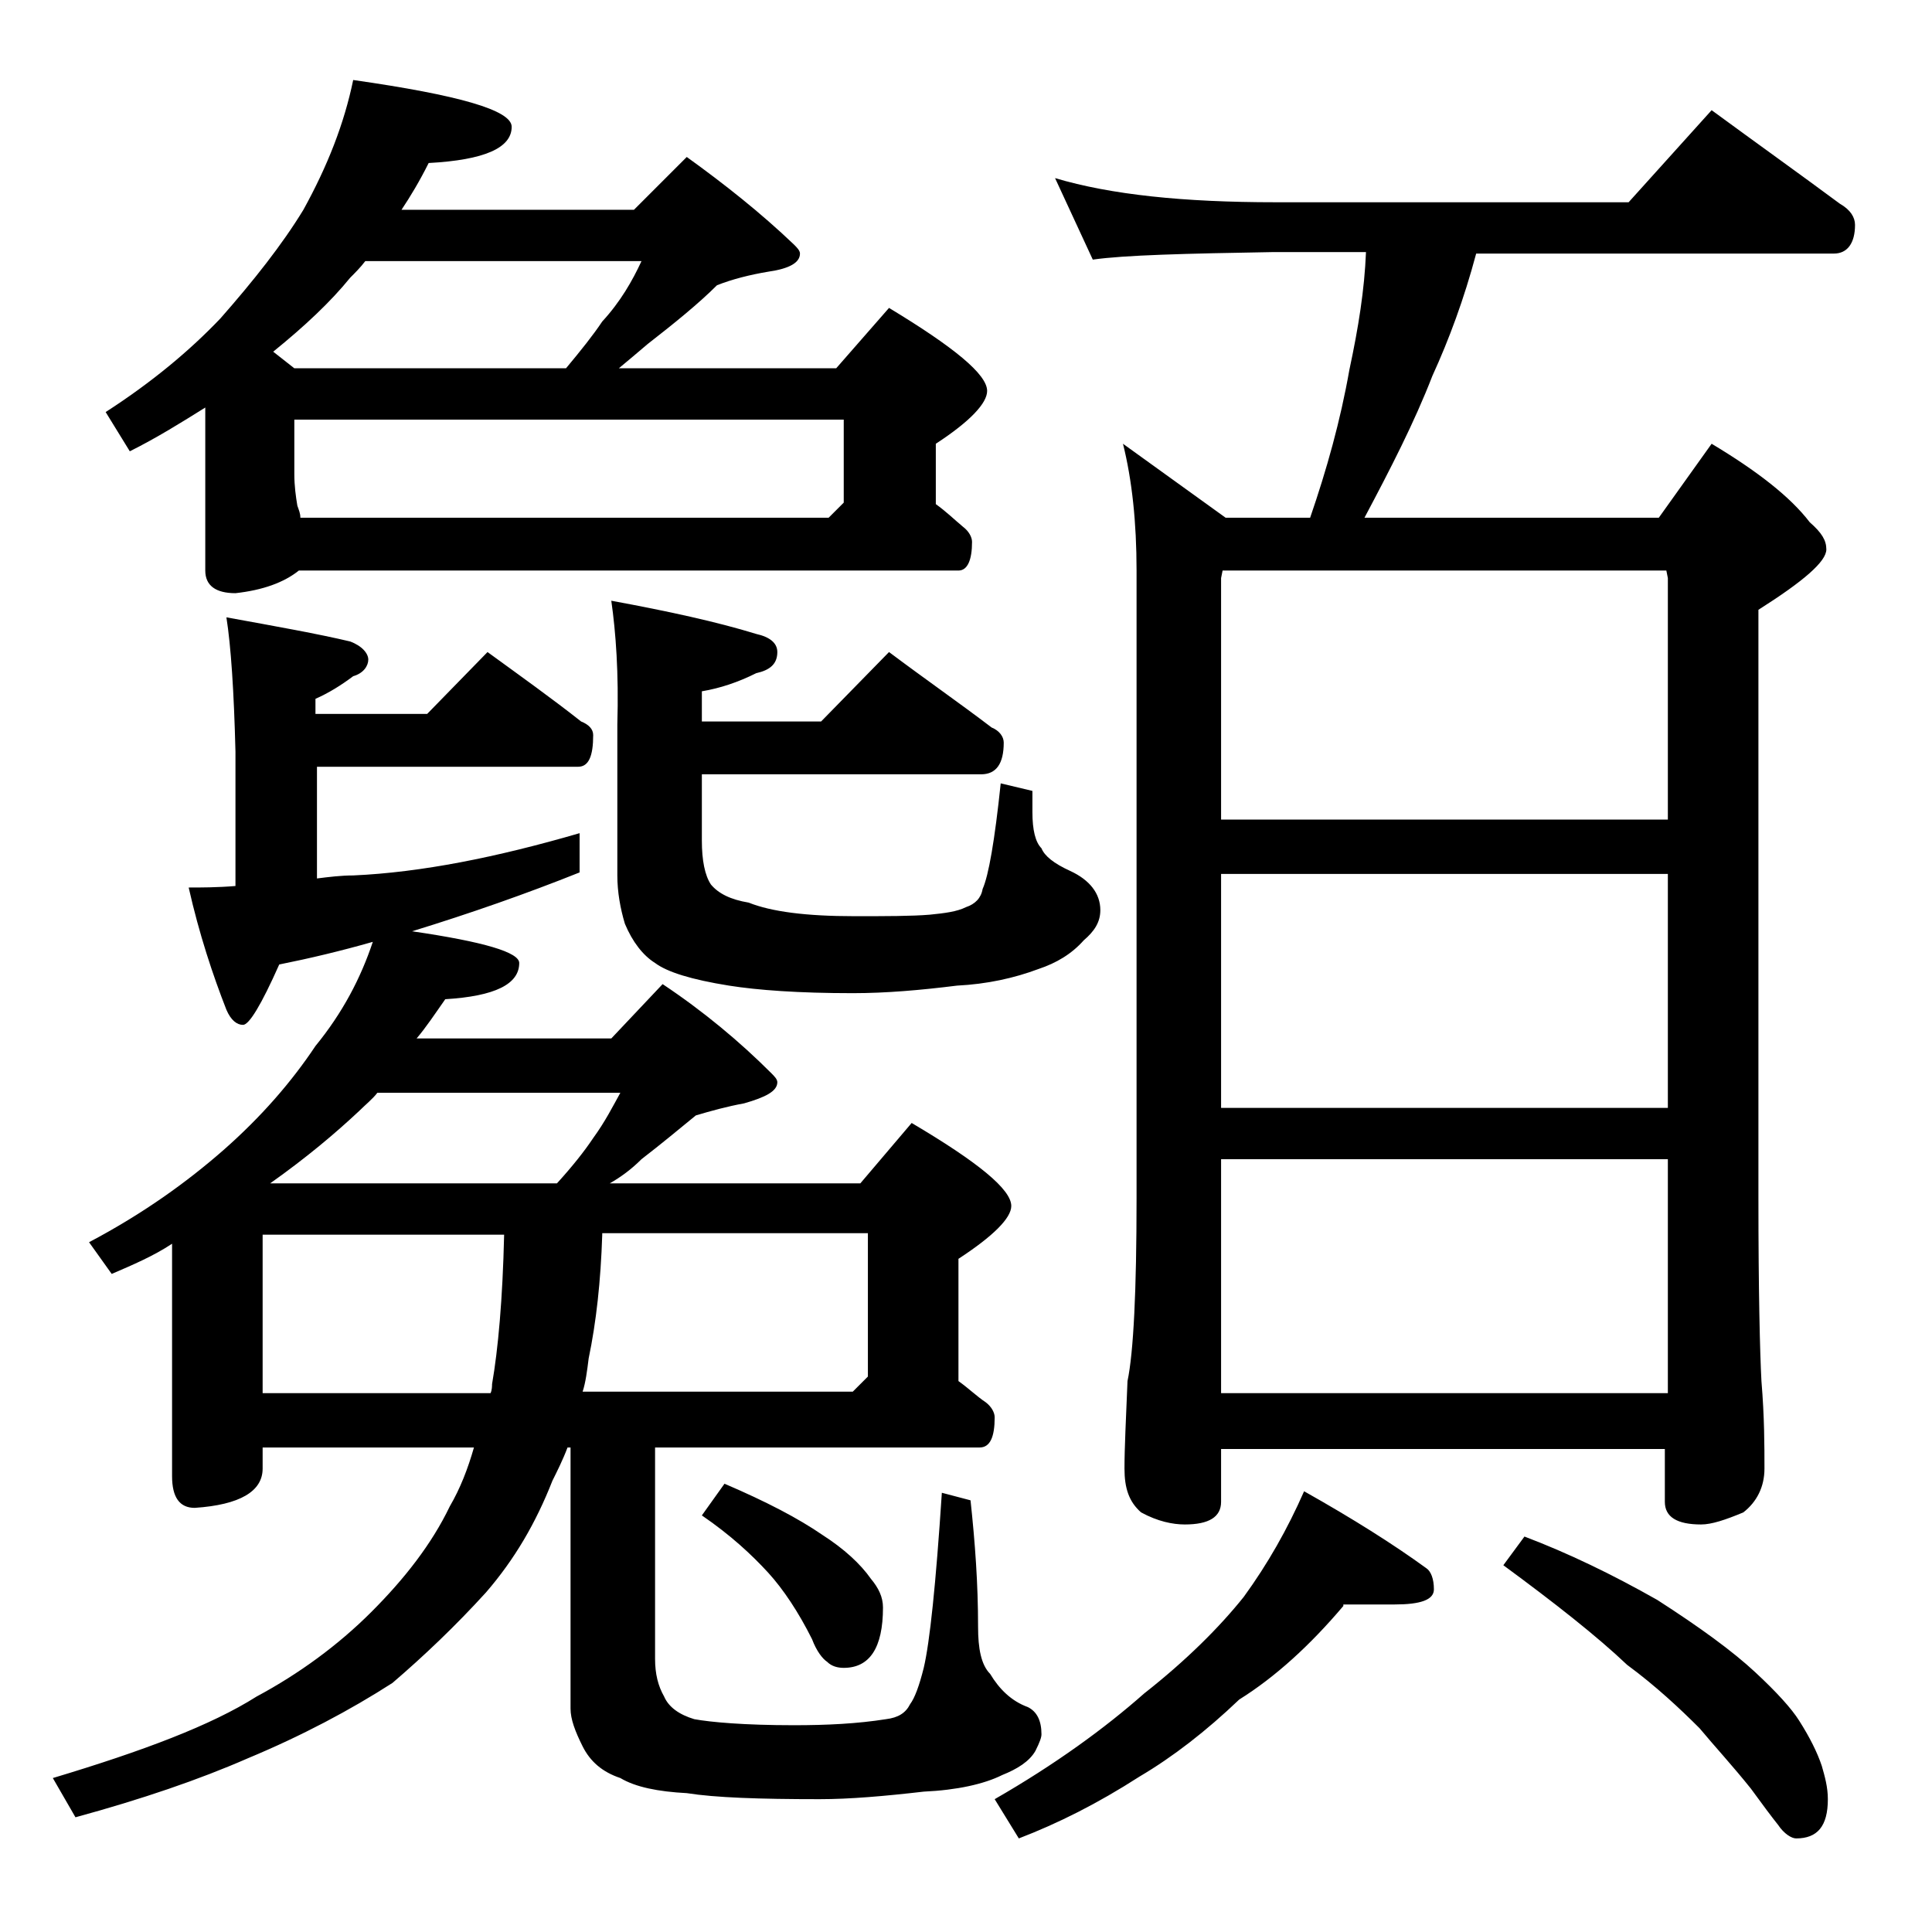 <?xml version="1.0" encoding="utf-8"?>
<!-- Generator: Adobe Illustrator 18.0.0, SVG Export Plug-In . SVG Version: 6.00 Build 0)  -->
<!DOCTYPE svg PUBLIC "-//W3C//DTD SVG 1.1//EN" "http://www.w3.org/Graphics/SVG/1.1/DTD/svg11.dtd">
<svg version="1.1" id="Layer_1" xmlns="http://www.w3.org/2000/svg" xmlns:xlink="http://www.w3.org/1999/xlink" x="0px" y="0px"
	 viewBox="0 0 128 128" enable-background="new 0 0 128 128" xml:space="preserve">
<path d="M15,40.9c3.3,0.6,6.1,1.1,8.2,1.6c0.8,0.3,1.2,0.8,1.2,1.2s-0.3,0.9-1,1.1c-0.8,0.6-1.6,1.1-2.5,1.5v1h7.4l4-4.1
	c2.2,1.6,4.3,3.1,6.2,4.6c0.5,0.2,0.8,0.5,0.8,0.9c0,1.4-0.3,2.1-1,2.1H21v7.4c0.8-0.1,1.6-0.2,2.4-0.2c4.5-0.2,9.5-1.2,15-2.8v2.6
	c-3.5,1.4-7.2,2.7-11.1,3.9c4.8,0.7,7.1,1.4,7.1,2.1c0,1.4-1.6,2.2-4.9,2.4c-0.7,1-1.3,1.9-1.9,2.6h12.9l3.4-3.6
	c2.7,1.8,5.1,3.8,7.2,5.9c0.2,0.2,0.4,0.4,0.4,0.6c0,0.6-0.8,1-2.2,1.4c-1.1,0.2-2.2,0.5-3.2,0.8c-1.1,0.9-2.3,1.9-3.6,2.9
	c-0.7,0.7-1.4,1.2-2.1,1.6H57l3.4-4c4.4,2.6,6.6,4.4,6.6,5.5c0,0.8-1.2,2-3.5,3.5v8.1c0.7,0.5,1.2,1,1.8,1.4c0.4,0.3,0.6,0.7,0.6,1
	c0,1.3-0.3,2-1,2H43.4v14c0,1,0.2,1.8,0.6,2.5c0.3,0.7,1,1.2,2,1.5c1.1,0.2,3.3,0.4,6.6,0.4c2.2,0,4.2-0.1,6.1-0.4
	c0.8-0.1,1.3-0.4,1.6-1c0.3-0.4,0.6-1.2,0.9-2.4c0.4-1.7,0.8-5.5,1.2-11.6l1.9,0.5c0.3,2.8,0.5,5.5,0.5,8.4c0,1.4,0.2,2.5,0.8,3.1
	c0.6,1,1.4,1.8,2.5,2.2c0.6,0.3,0.9,0.9,0.9,1.8c0,0.2-0.1,0.5-0.4,1.1c-0.4,0.7-1.2,1.2-2.2,1.6c-1.2,0.6-3,1-5.2,1.1
	c-2.6,0.3-4.9,0.5-6.9,0.5c-4,0-6.9-0.1-8.8-0.4c-1.9-0.1-3.4-0.4-4.4-1c-1.2-0.4-2-1.1-2.5-2.1s-0.8-1.8-0.8-2.5V95.9h-0.2
	c-0.3,0.8-0.7,1.6-1,2.2c-1.1,2.8-2.5,5.2-4.4,7.4c-2,2.2-4.1,4.2-6.2,6c-2.8,1.8-6,3.5-9.6,5c-3.2,1.4-7,2.7-11.4,3.9l-1.5-2.6
	c6-1.8,10.5-3.5,13.5-5.4c2.8-1.5,5.4-3.4,7.6-5.6c2.2-2.2,4-4.5,5.2-7c0.7-1.2,1.2-2.5,1.6-3.9H17.4v1.4c0,1.5-1.5,2.4-4.5,2.6
	c-1,0-1.5-0.7-1.5-2.1V82.4c-1.2,0.8-2.6,1.4-4,2l-1.5-2.1c3.6-1.9,6.5-4,8.9-6.1c2.5-2.2,4.5-4.5,6.1-6.9c1.8-2.2,3-4.5,3.8-6.9
	c-2.1,0.6-4.2,1.1-6.2,1.5c-1.2,2.7-2,4-2.4,4c-0.4,0-0.8-0.3-1.1-1c-0.9-2.3-1.8-5-2.5-8.1c0.8,0,1.9,0,3.1-0.1v-8.9
	C15.5,45.8,15.3,42.8,15,40.9z M23.4,5.3c7,1,10.5,2,10.5,3.1c0,1.4-1.8,2.2-5.5,2.4c-0.6,1.2-1.2,2.2-1.8,3.1H42l3.5-3.5
	c2.5,1.8,4.9,3.7,7.1,5.8c0.2,0.2,0.4,0.4,0.4,0.6c0,0.6-0.7,1-2.1,1.2c-1.2,0.2-2.4,0.5-3.4,0.9c-1.2,1.2-2.8,2.5-4.6,3.9
	c-0.7,0.6-1.3,1.1-1.9,1.6h14.4l3.5-4c4.3,2.6,6.5,4.4,6.5,5.5c0,0.8-1.1,2-3.4,3.5v4c0.7,0.5,1.2,1,1.8,1.5c0.4,0.3,0.6,0.7,0.6,1
	c0,1.2-0.3,1.9-0.9,1.9H19.8c-1,0.8-2.4,1.3-4.2,1.5c-1.3,0-2-0.5-2-1.5V27c-1.6,1-3.2,2-5,2.9l-1.6-2.6c3.1-2,5.6-4.1,7.6-6.2
	c2.2-2.5,4.1-4.9,5.5-7.2C21.7,11,22.8,8.2,23.4,5.3z M17.4,92.3h15.1c0.1-0.2,0.1-0.5,0.1-0.6c0.4-2.3,0.7-5.6,0.8-9.9h-16V92.3z
	 M17.9,78.4h19c1-1.1,1.8-2.1,2.4-3c0.8-1.1,1.3-2.1,1.8-3H25c-0.3,0.4-0.8,0.8-1.2,1.2C22.2,75.1,20.3,76.7,17.9,78.4z M19.5,24.4
	h18c1-1.2,1.8-2.2,2.4-3.1c1.2-1.3,2-2.7,2.6-4H24.2c-0.3,0.4-0.7,0.8-1,1.1c-1.3,1.6-3,3.2-5.1,4.9L19.5,24.4z M19.9,34.3h35l1-1
	v-5.5H19.5v3.6c0,0.8,0.1,1.5,0.2,2.1C19.8,33.8,19.9,34,19.9,34.3z M39.9,81.8c-0.1,3.1-0.4,5.8-0.9,8.2c-0.1,0.8-0.2,1.6-0.4,2.2
	h17.9l1-1v-9.5H39.9z M40.5,39.8c3.8,0.7,7,1.4,9.6,2.2c0.9,0.2,1.4,0.6,1.4,1.2c0,0.8-0.5,1.2-1.4,1.4c-1.2,0.6-2.4,1-3.6,1.2v2
	h7.9l4.5-4.6c2.4,1.8,4.7,3.4,6.8,5c0.5,0.2,0.8,0.6,0.8,1c0,1.4-0.5,2.1-1.5,2.1H46.5v4.4c0,1.3,0.2,2.3,0.6,2.9
	c0.5,0.6,1.3,1,2.5,1.2c1.5,0.6,3.8,0.9,7,0.9c2.1,0,3.8,0,5-0.1c1-0.1,1.8-0.2,2.4-0.5c0.6-0.2,1-0.6,1.1-1.2
	c0.4-0.9,0.8-3.2,1.2-7l2.1,0.5v1.4c0,1.2,0.2,2,0.6,2.4c0.2,0.5,0.8,1,1.9,1.5c1.3,0.6,2,1.5,2,2.6c0,0.8-0.4,1.4-1.1,2
	c-0.8,0.9-1.8,1.5-3,1.9c-1.6,0.6-3.4,1-5.4,1.1c-2.4,0.3-4.7,0.5-6.9,0.5c-3.6,0-6.3-0.2-8.2-0.5c-2.5-0.4-4.1-0.9-4.9-1.5
	c-0.8-0.5-1.5-1.4-2-2.6c-0.3-1-0.5-2.1-0.5-3.2v-10C41,44.6,40.8,41.9,40.5,39.8z M48,98.3c2.8,1.2,4.9,2.3,6.5,3.4
	c1.4,0.9,2.5,1.9,3.2,2.9c0.5,0.6,0.8,1.2,0.8,1.9c0,2.7-0.9,4-2.6,4c-0.4,0-0.8-0.1-1.1-0.4c-0.3-0.2-0.7-0.7-1-1.5
	c-0.9-1.8-1.9-3.3-2.9-4.4c-1.1-1.2-2.5-2.5-4.4-3.8L48,98.3z M89,106.4c-2.2,2.6-4.5,4.7-6.9,6.2c-2.2,2.1-4.4,3.8-6.6,5.1
	c-2.8,1.8-5.4,3.1-8,4.1l-1.6-2.6c4-2.3,7.3-4.7,9.9-7c2.8-2.2,5-4.4,6.6-6.4c1.6-2.2,2.9-4.5,4-7c3.2,1.8,5.9,3.5,8.1,5.1
	c0.3,0.2,0.5,0.7,0.5,1.4c0,0.7-0.9,1-2.6,1H89z M69.9,11.8c3.7,1.1,8.5,1.6,14.6,1.6h23.4l5.5-6.1c3,2.2,5.8,4.2,8.5,6.2
	c0.7,0.4,1,0.9,1,1.4c0,1.2-0.5,1.9-1.4,1.9H97.8c-0.8,3-1.8,5.7-2.9,8.1c-1.2,3.1-2.8,6.2-4.5,9.4h19.5l3.5-4.9
	c3,1.8,5.2,3.5,6.5,5.2c0.8,0.7,1.1,1.2,1.1,1.8c0,0.8-1.5,2.1-4.5,4v39c0,6.2,0.1,10.2,0.2,12.1c0.2,2.4,0.2,4.3,0.2,5.8
	c0,1.2-0.5,2.2-1.4,2.9c-1.2,0.5-2.1,0.8-2.8,0.8c-1.6,0-2.4-0.5-2.4-1.5v-3.5H80.9v3.5c0,1-0.8,1.5-2.4,1.5c-0.8,0-1.8-0.2-2.9-0.8
	c-0.8-0.7-1.1-1.6-1.1-2.9c0-1.4,0.1-3.3,0.2-5.8c0.4-1.9,0.6-6,0.6-12.1V37.8c0-3.2-0.3-6-0.9-8.4l6.8,4.9h5.6
	c1.1-3.2,2-6.4,2.6-9.8c0.6-2.8,1-5.3,1.1-7.8h-6.1c-5.9,0.1-9.9,0.2-12,0.5L69.9,11.8z M80.9,54.3h29.6v-16l-0.1-0.5H81l-0.1,0.5
	V54.3z M80.9,73.4h29.6V57.9H80.9V73.4z M80.9,92.3h29.6V76.8H80.9V92.3z M101,101.8c2.9,1.1,5.8,2.5,8.8,4.2c2.8,1.8,5,3.4,6.5,4.8
	c1.4,1.3,2.4,2.4,2.9,3.2c0.7,1.1,1.2,2.1,1.5,3c0.2,0.7,0.4,1.4,0.4,2.2c0,1.8-0.7,2.6-2.1,2.6c-0.3,0-0.8-0.3-1.2-0.9
	c-0.4-0.5-1-1.3-1.8-2.4c-1.2-1.5-2.4-2.8-3.4-4c-1.3-1.3-2.9-2.8-4.8-4.2c-2-1.9-4.8-4.1-8.2-6.6L101,101.8z"/>
</svg>
